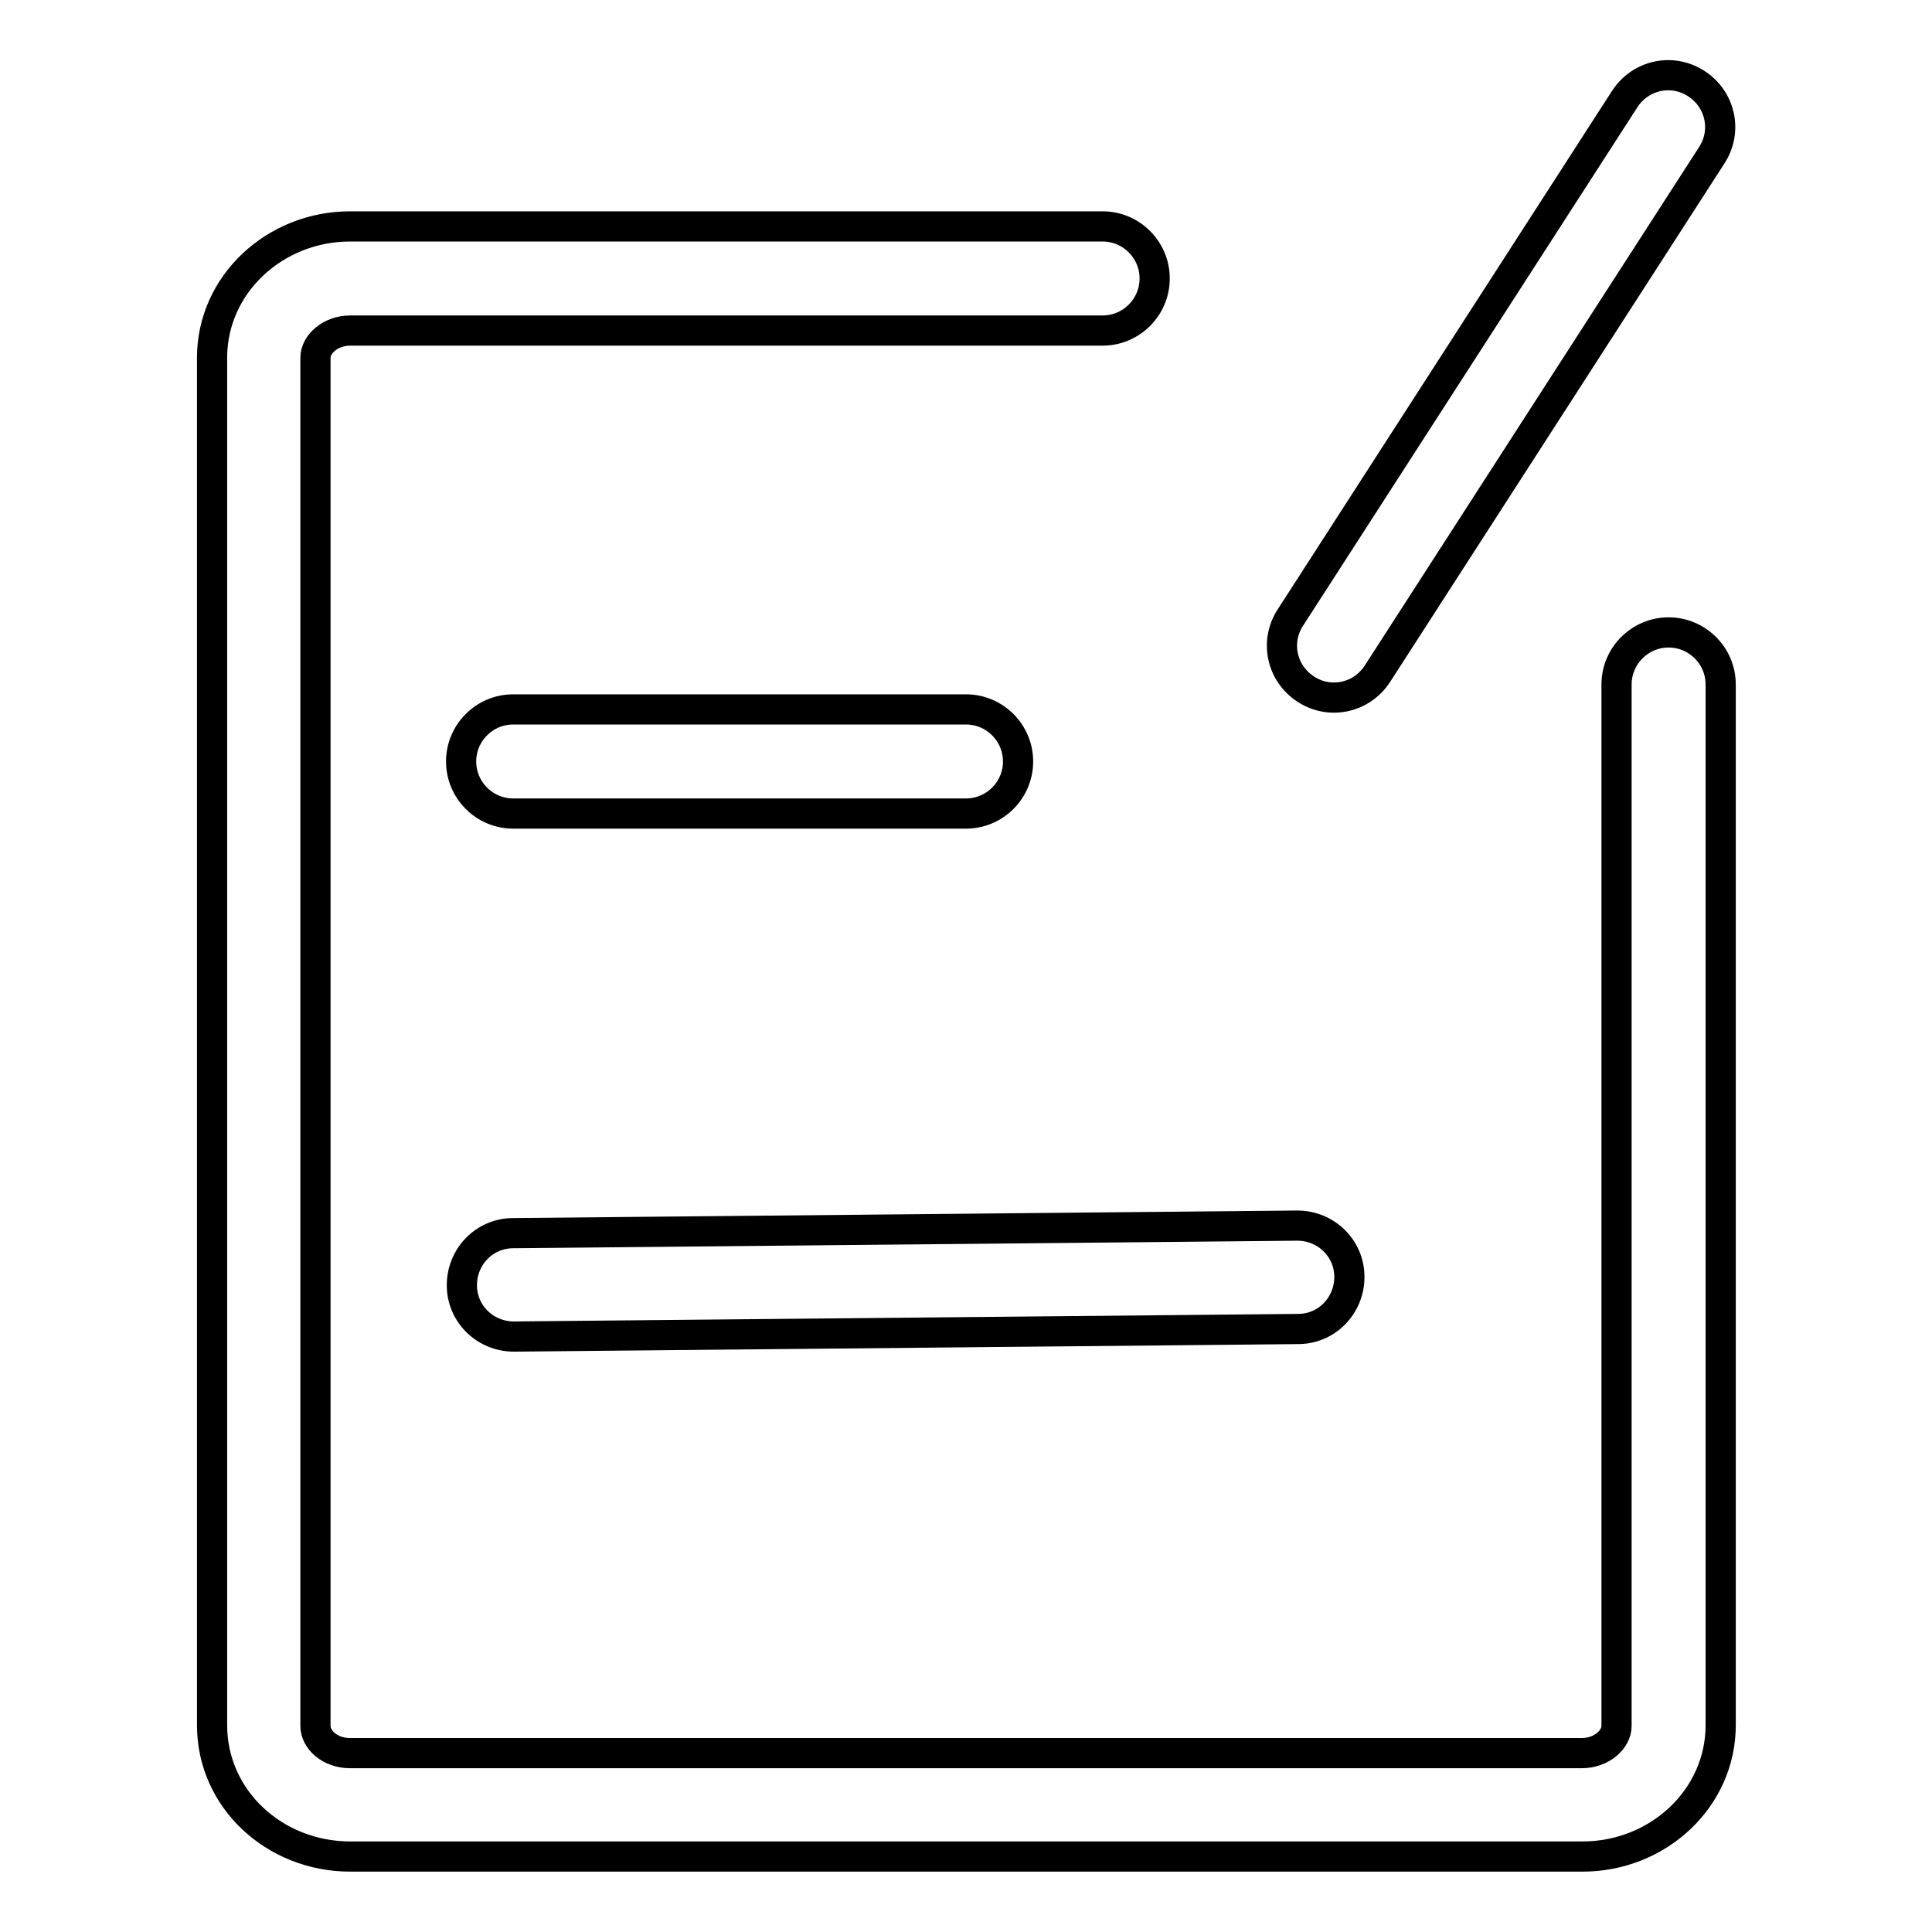 <?xml version="1.0" encoding="utf-8"?>
<!-- Svg Vector Icons : http://www.onlinewebfonts.com/icon -->
<!DOCTYPE svg PUBLIC "-//W3C//DTD SVG 1.1//EN" "http://www.w3.org/Graphics/SVG/1.1/DTD/svg11.dtd">
<svg version="1.1" xmlns="http://www.w3.org/2000/svg" xmlns:xlink="http://www.w3.org/1999/xlink" x="0px" y="0px" viewBox="0 0 256 256" enable-background="new 0 0 256 256" xml:space="preserve">
<g> <path stroke-width="4" fill-opacity="0" stroke="#000000"  d="M214.2,90.7c0-3.8,3.1-6.9,6.9-6.9c3.8,0,6.9,3.1,6.9,6.9v137.9c0,9.7-8.3,17.4-18.3,17.4H46.4 c-10,0-18.3-7.6-18.3-17.4V47.4c0-9.7,8.3-17.4,18.3-17.4h99.7c3.8,0,6.9,3.1,6.9,6.9c0,3.8-3.1,6.9-6.9,6.9H46.4 c-2.6,0-4.6,1.8-4.6,3.6v181.3c0,1.8,1.9,3.6,4.6,3.6h163.2c2.6,0,4.6-1.8,4.6-3.6V90.7L214.2,90.7z M68,107.8 c-3.8,0-6.9-3.1-6.9-6.9S64.2,94,68,94h60c3.8,0,6.9,3.1,6.9,6.9c0,3.8-3.1,6.9-6.9,6.9H68z M68.1,177.1c-3.8,0-6.9-3-6.9-6.8 c0-3.8,3-6.9,6.8-6.9l103.9-1c3.8,0,6.9,3,6.9,6.8c0,3.8-3,6.9-6.8,6.9L68.1,177.1L68.1,177.1z M215.3,13.1c2.1-3.2,6.3-4.1,9.5-2 c3.2,2.1,4.1,6.3,2,9.5l-44.3,68.7c-2.1,3.2-6.3,4.1-9.5,2c-3.2-2.1-4.1-6.3-2-9.5L215.3,13.1z"/></g>
</svg>